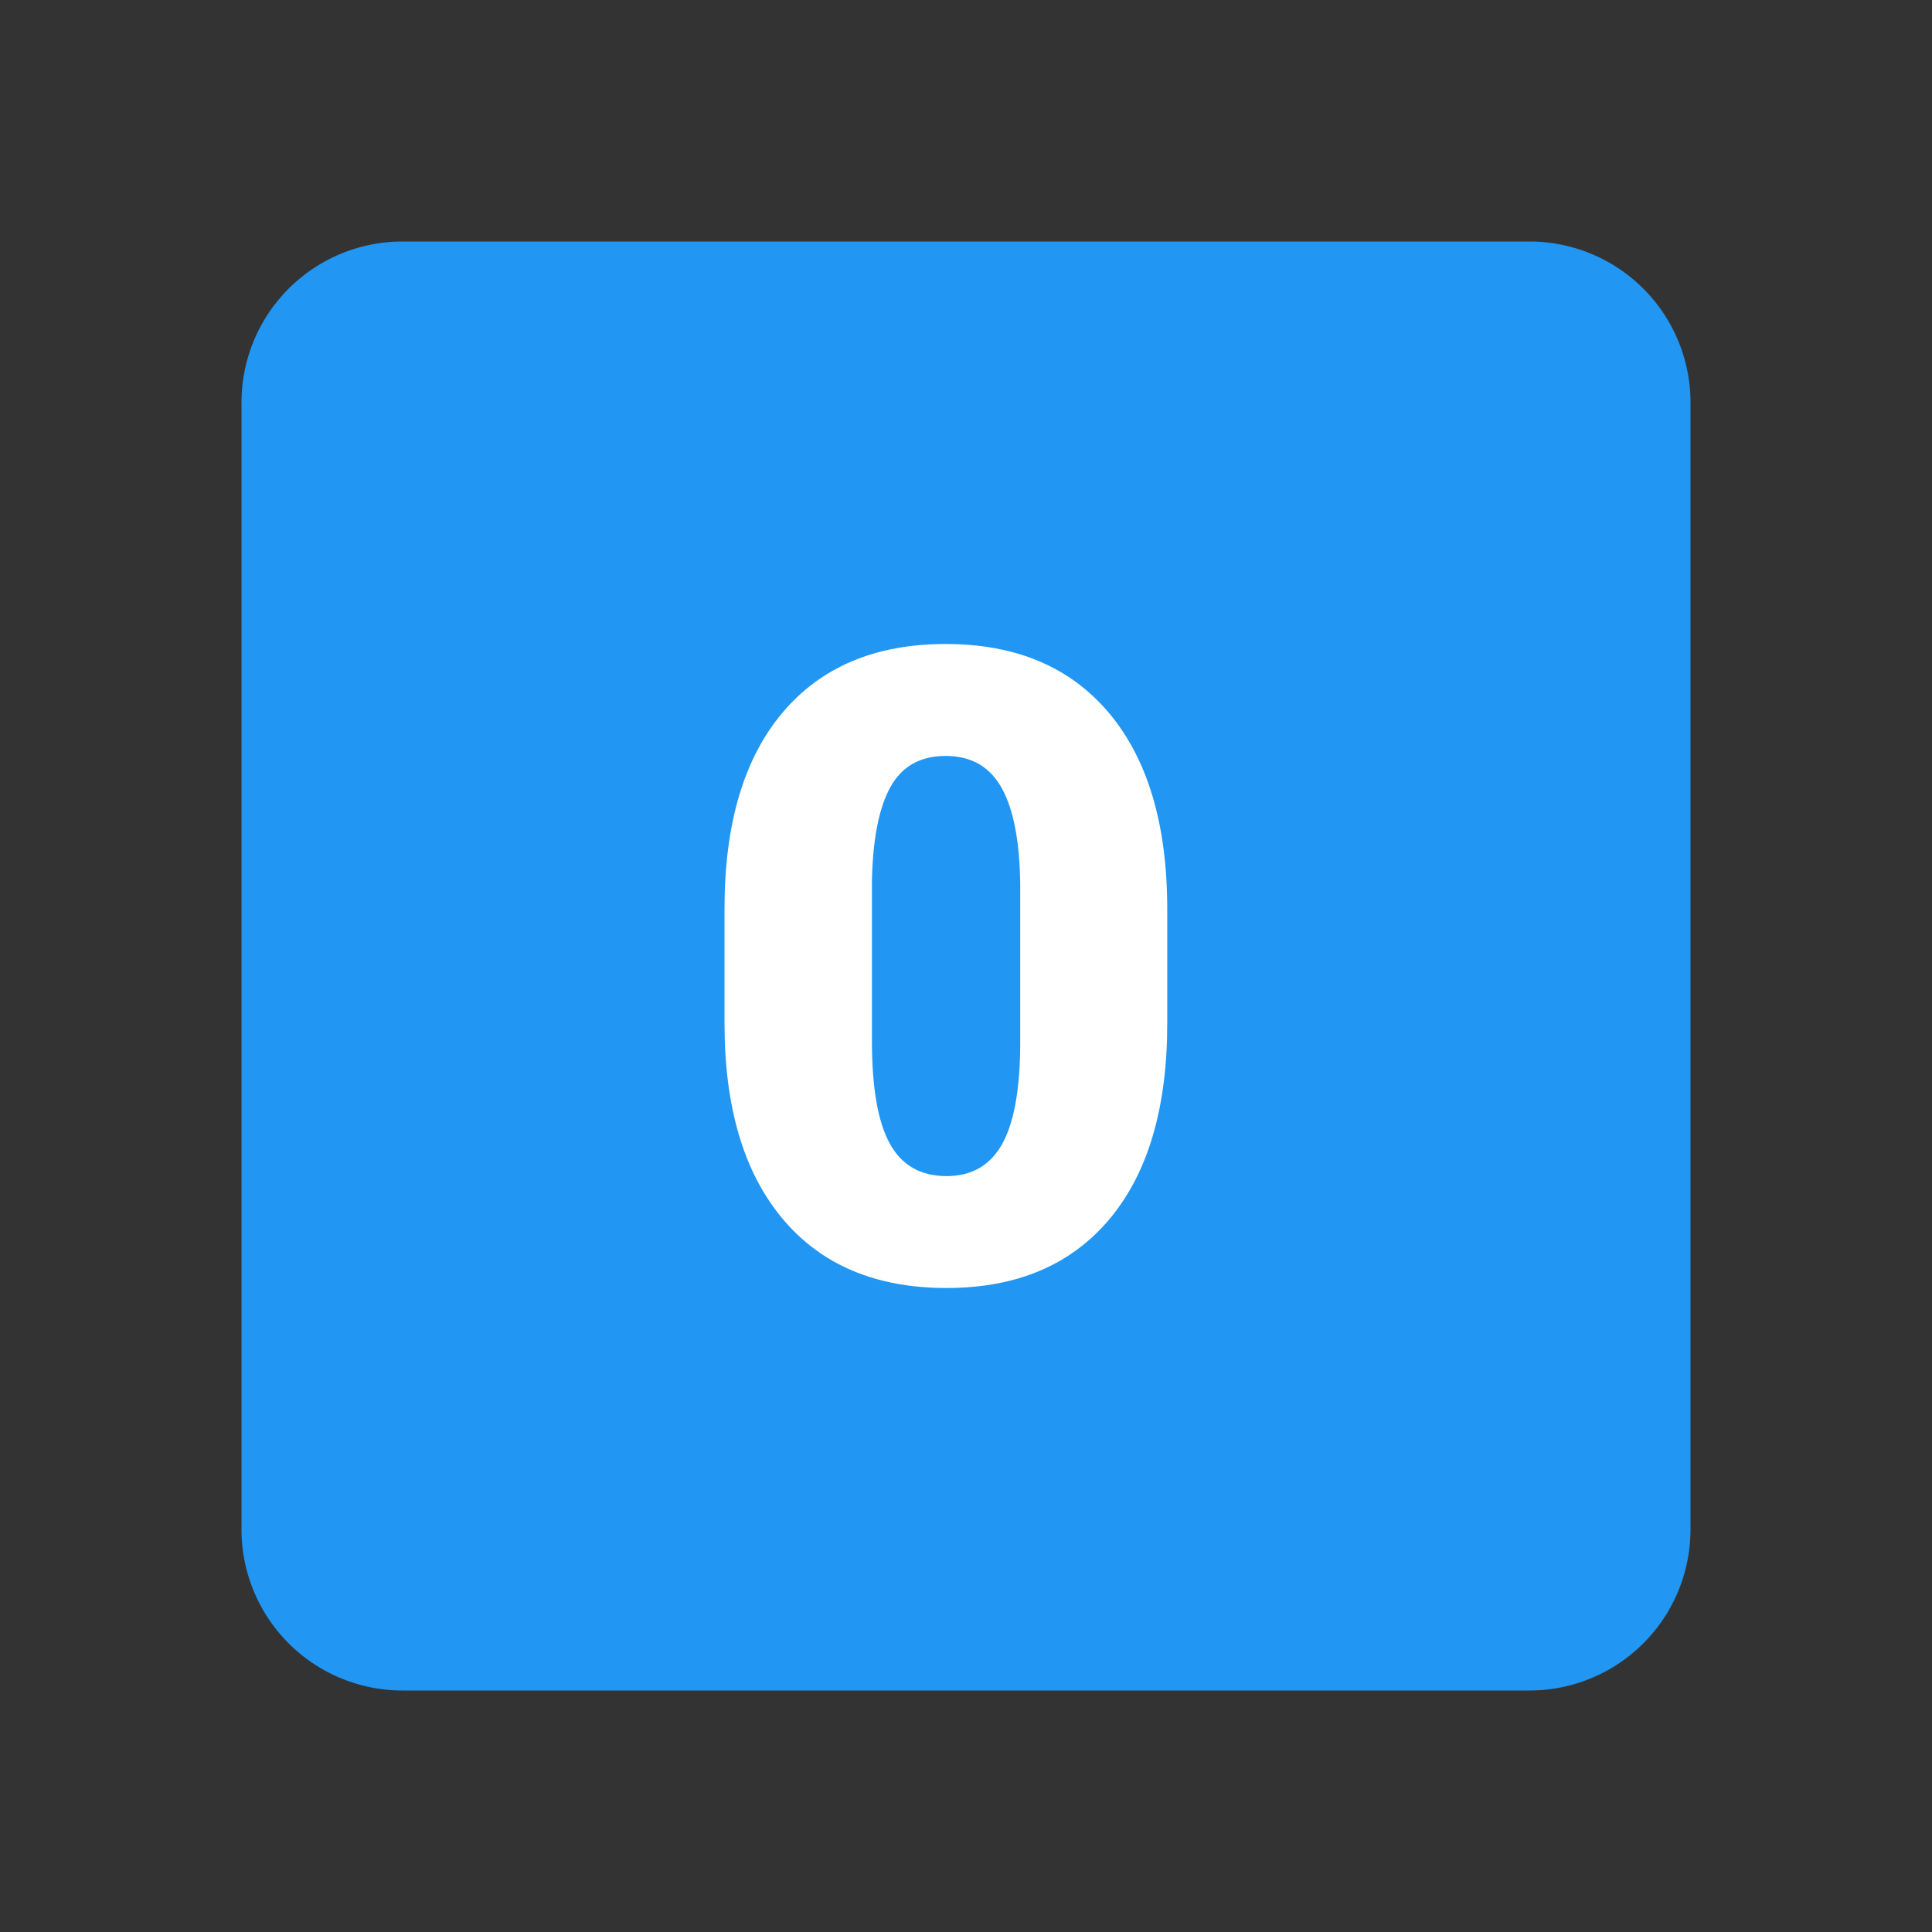 <?xml version="1.0" encoding="utf-8"?>
<svg xmlns="http://www.w3.org/2000/svg" width="48" height="48">
  <rect width="100%" height="100%" fill="#333333" stroke="none"/>
  <path fill="#2196F3" d="M6 10a4 4 0 014-4h28a4 4 0 014 4v28a4 4 0 01-4 4H10a4 4 0 01-4-4V10z"/>
  <path fill="#FFF" d="M29 25.423c0 2.103-.479 3.726-1.436 4.866C26.605 31.43 25.257 32 23.516 32c-1.756 0-3.114-.574-4.075-1.722C18.48 29.129 18 27.512 18 25.423v-2.846c0-2.103.478-3.725 1.436-4.865.958-1.141 2.31-1.712 4.059-1.712 1.748 0 3.103.574 4.064 1.722.96 1.148 1.441 2.77 1.441 4.867v2.834zm-3.652-3.305c0-1.12-.148-1.956-.444-2.509-.296-.553-.766-.828-1.409-.828-.628 0-1.085.256-1.371.77-.286.514-.439 1.29-.461 2.332v3.978c0 1.163.148 2.014.444 2.552.296.538.765.807 1.409.807.622 0 1.08-.263 1.376-.785.296-.525.448-1.346.455-2.466v-3.851z"/>
</svg>